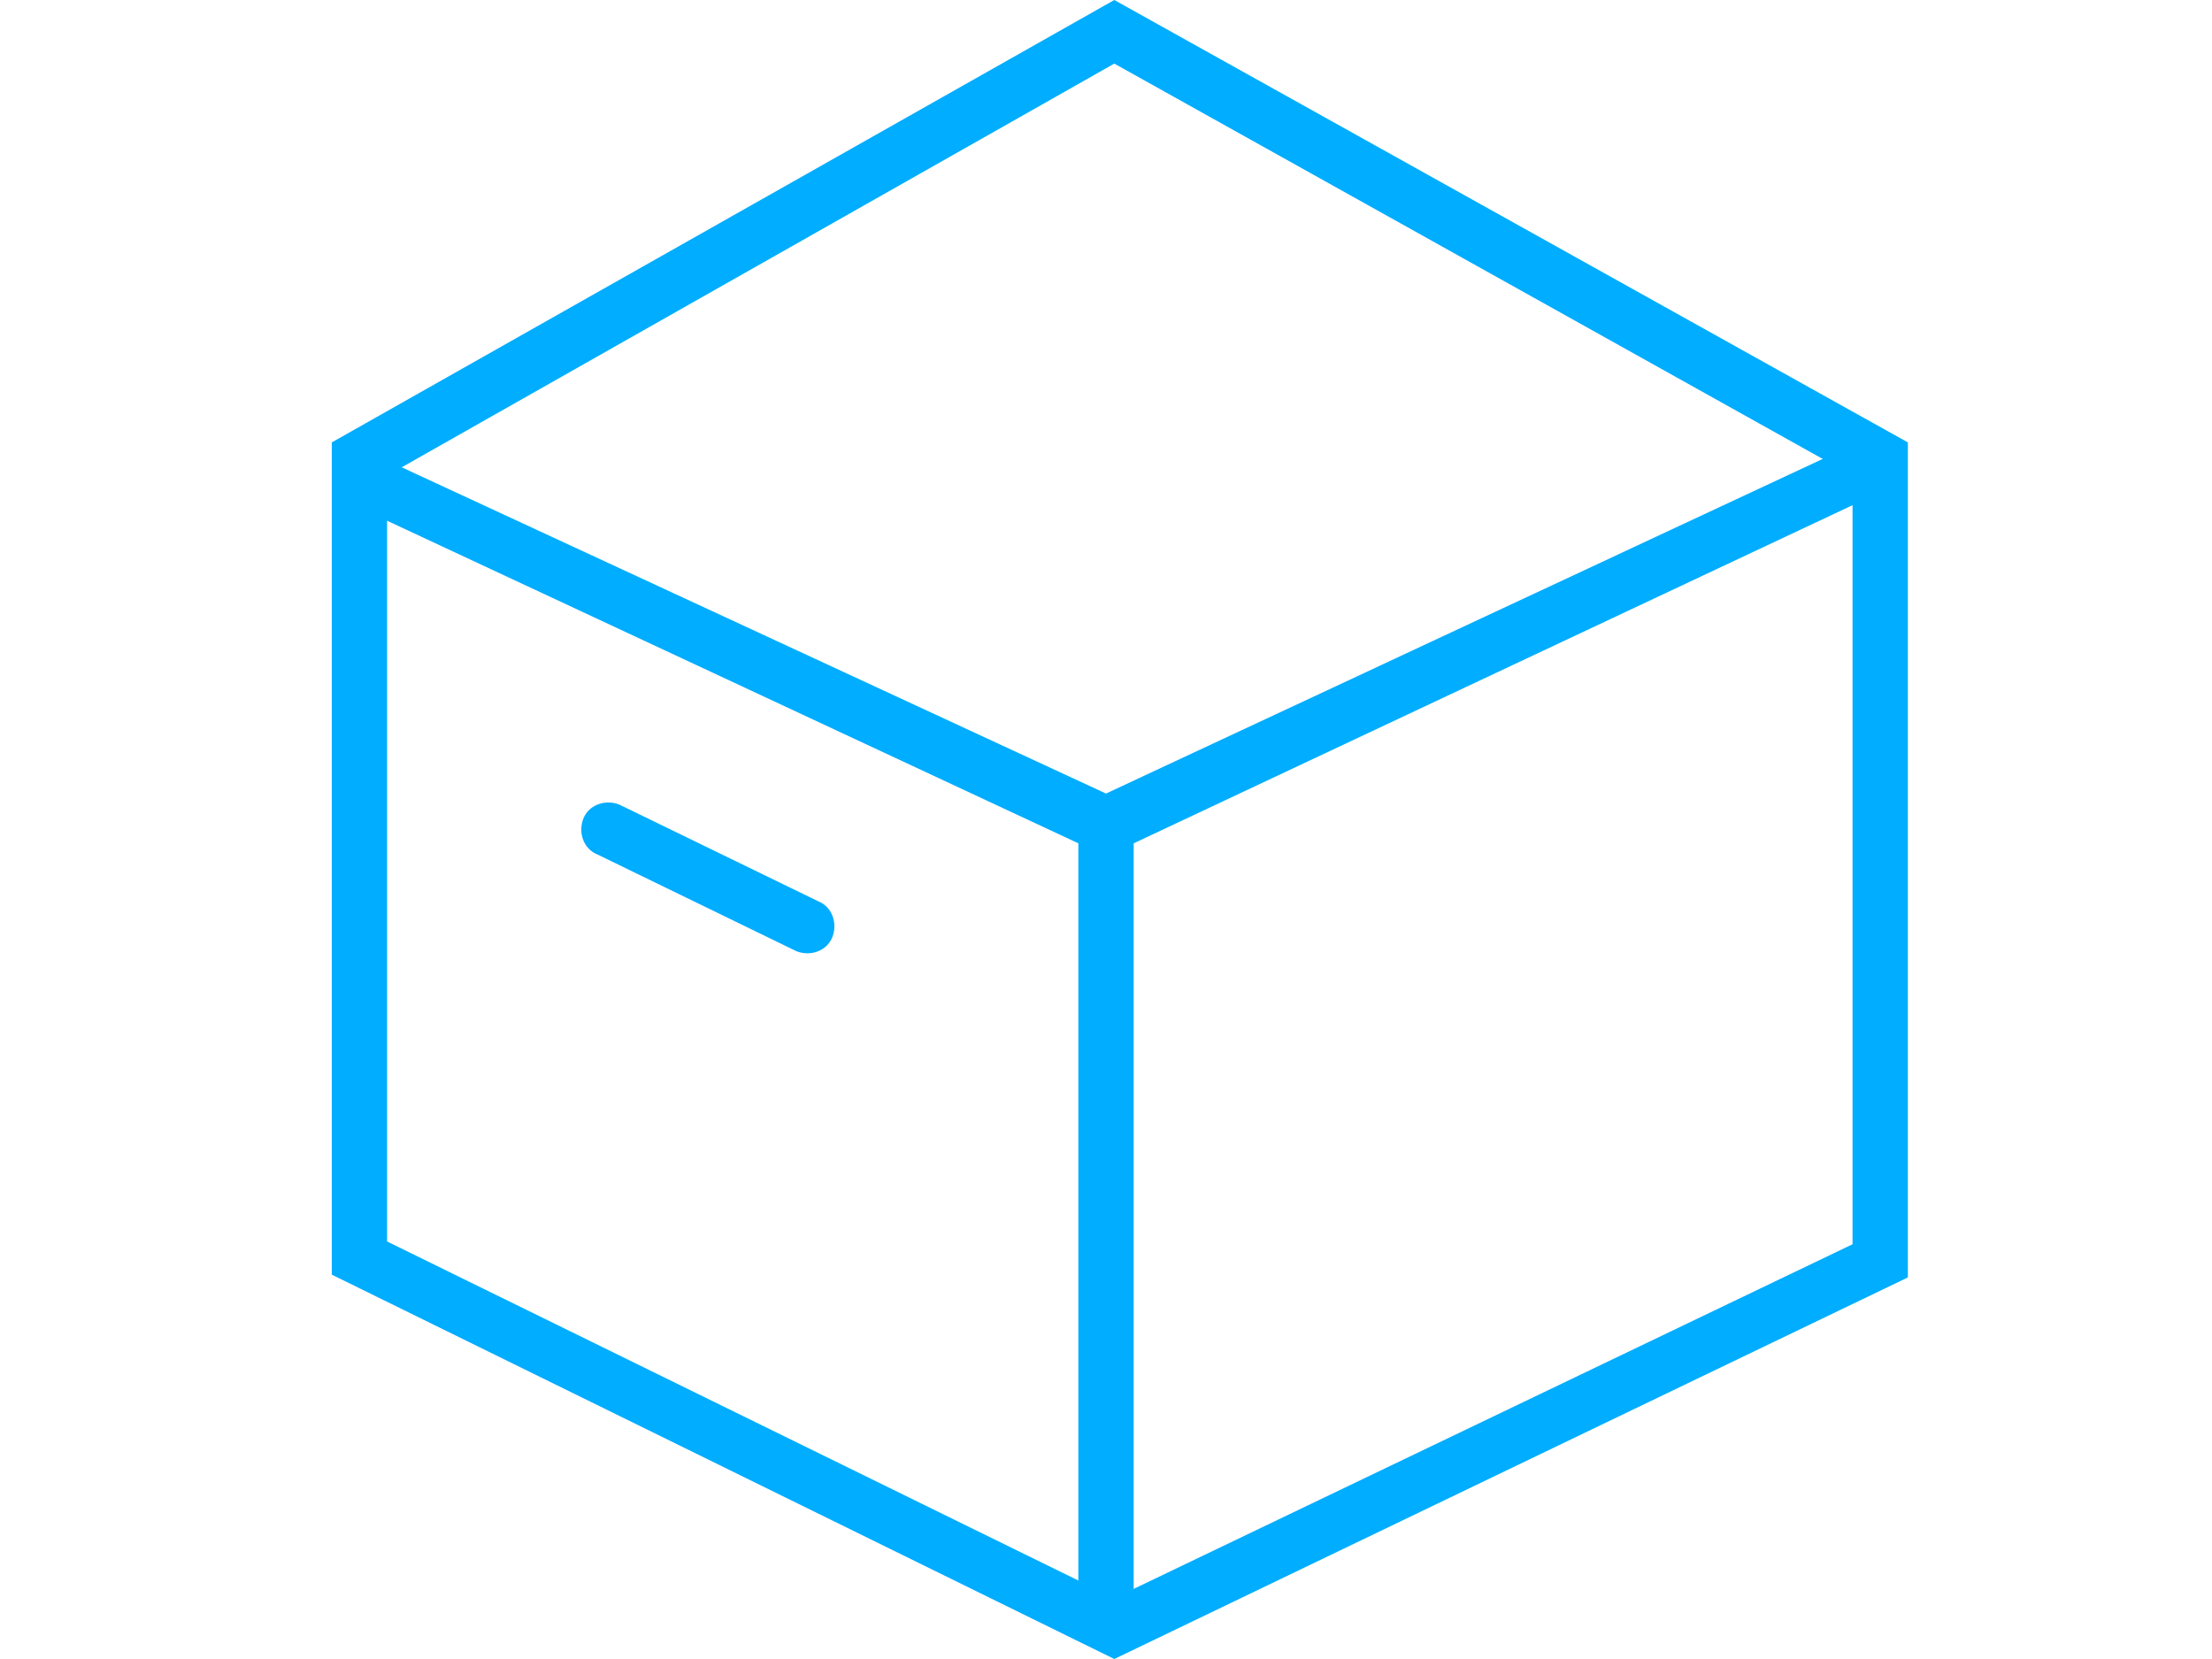 <?xml version="1.0" encoding="utf-8"?>
<!-- Generator: Adobe Illustrator 18.0.0, SVG Export Plug-In . SVG Version: 6.00 Build 0)  -->
<!DOCTYPE svg PUBLIC "-//W3C//DTD SVG 1.1//EN" "http://www.w3.org/Graphics/SVG/1.1/DTD/svg11.dtd">
<svg version="1.1" id="图层_1" xmlns="http://www.w3.org/2000/svg" xmlns:xlink="http://www.w3.org/1999/xlink" x="0px" y="0px"
	 viewBox="0 0 80 60" enable-background="new 0 0 80 60" xml:space="preserve">
<g>
	<g>
		<path fill="#00ADFF" d="M40.3,2.3L67,17.2V45L40.3,57.8L14,44.9V17.2L40.3,2.3 M40.3,0L12,16v0.1v30L40.3,60L69,46.2V16.1V16
			L40.3,0L40.3,0z"/>
	</g>
</g>
<g>
	<g>
		<polygon fill="#00ADFF" points="68,17.8 67.2,16 40,28.7 12.8,16.1 12,17.9 39,30.5 39,58 41,58 41,30.5 		"/>
	</g>
</g>
<path fill-rule="evenodd" clip-rule="evenodd" fill="#00ADFF" d="M22.4,29.1l7.2,3.5c0.5,0.2,0.7,0.8,0.5,1.3
	c-0.2,0.5-0.8,0.7-1.3,0.5l-7.2-3.5c-0.5-0.2-0.7-0.8-0.5-1.3C21.3,29.1,21.9,28.9,22.4,29.1z"/>
</svg>
